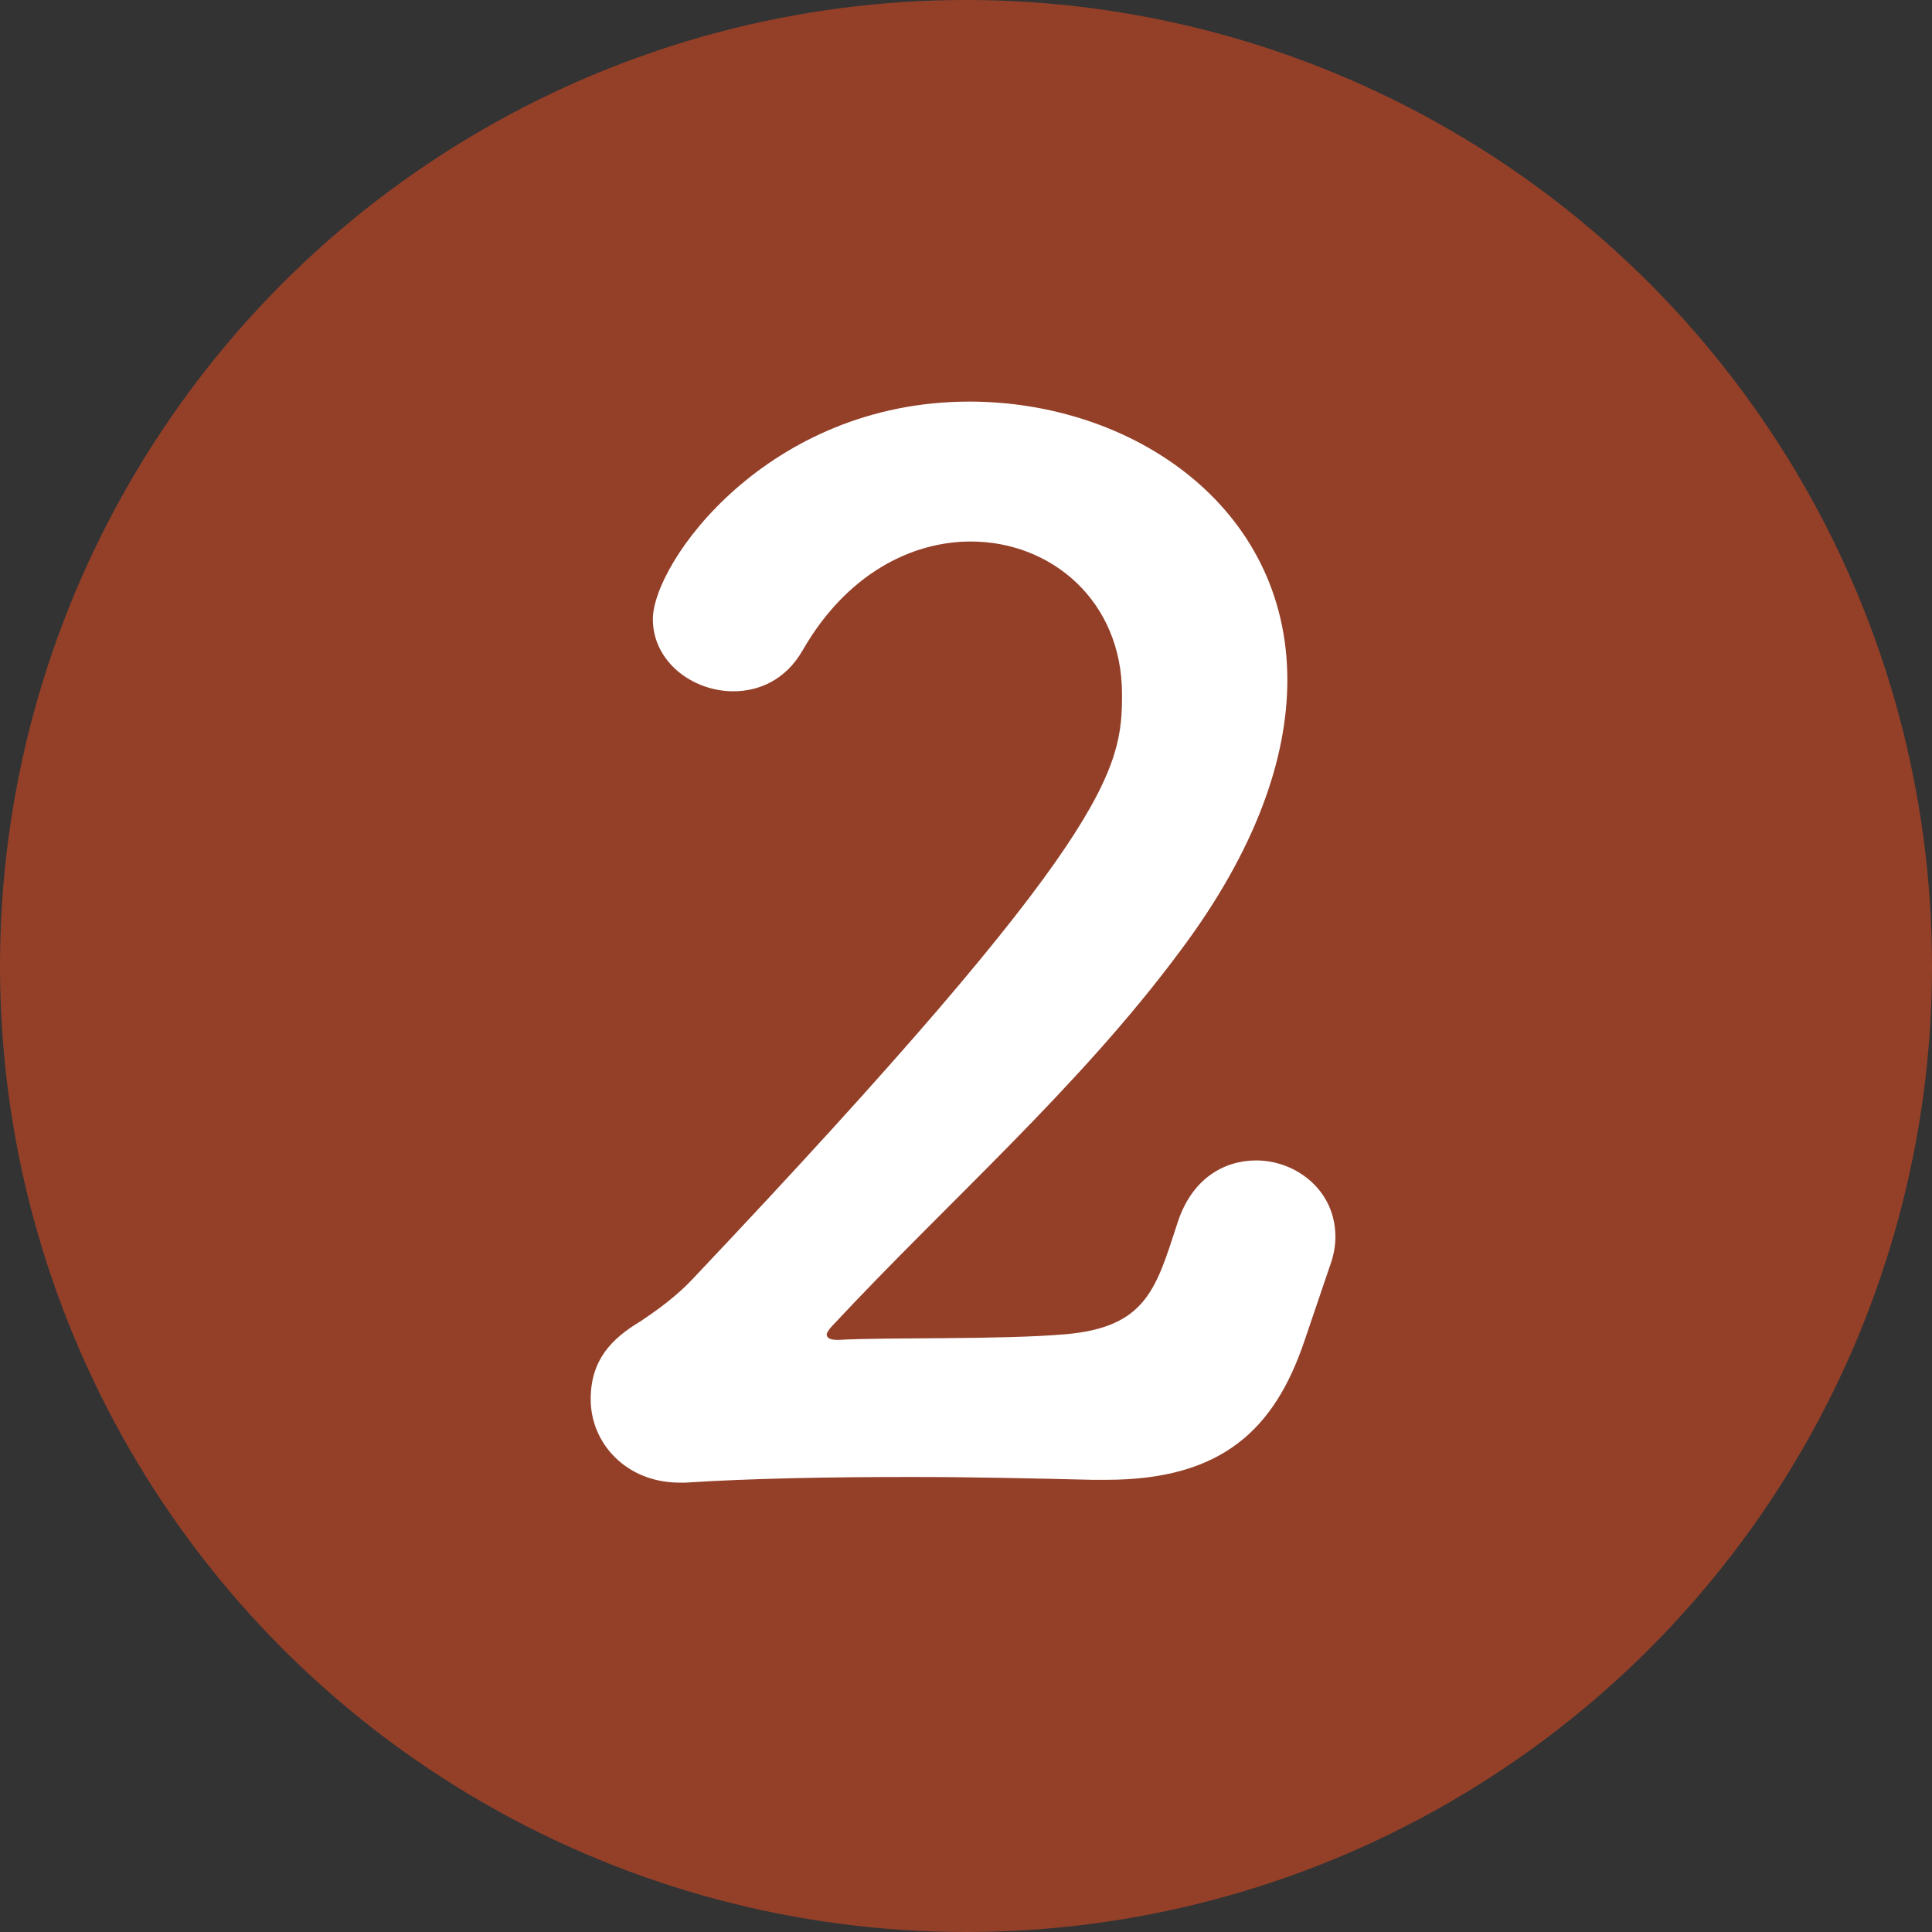 <?xml version="1.0" encoding="UTF-8"?><svg id="_レイヤー_2" xmlns="http://www.w3.org/2000/svg" viewBox="0 0 68.36 68.36"><rect x="0" y="0" width="68.36" height="68.36" fill="#333333" stroke="none"/><defs><style>.cls-1{fill:#fff;}.cls-2{fill:#944029;}</style></defs><g id="layout"><circle class="cls-2" cx="34.18" cy="34.18" r="34.18"/><path class="cls-1" d="m46.15,47.46c-1.05,3.1-2.9,4.9-7,4.9h-.5c-2.05-.05-4.25-.1-6.45-.1-2.85,0-5.65.05-7.95.2h-.2c-1.9,0-3.15-1.4-3.15-2.95,0-1.4.75-2.15,1.75-2.75.6-.4,1.3-.9,1.9-1.55,14.85-15.7,15.15-18,15.15-20.65,0-3.3-2.5-5.4-5.35-5.4-2.1,0-4.4,1.15-5.95,3.85-.6,1.05-1.55,1.45-2.45,1.45-1.45,0-2.85-1.05-2.85-2.55,0-2,4.05-7.7,11.2-7.7,5.75,0,11.25,3.7,11.25,9.85,0,2.75-1.1,6-3.8,9.6-3.6,4.85-8.2,8.85-12.3,13.25-.1.1-.2.25-.2.3,0,.15.15.2.4.2,1.75-.1,5.7,0,8.05-.2,2.85-.25,3.2-1.6,3.95-3.9.5-1.6,1.65-2.25,2.8-2.25,1.4,0,2.8,1.05,2.8,2.7,0,.3-.05.65-.2,1.05l-.9,2.65Z"/></g></svg>